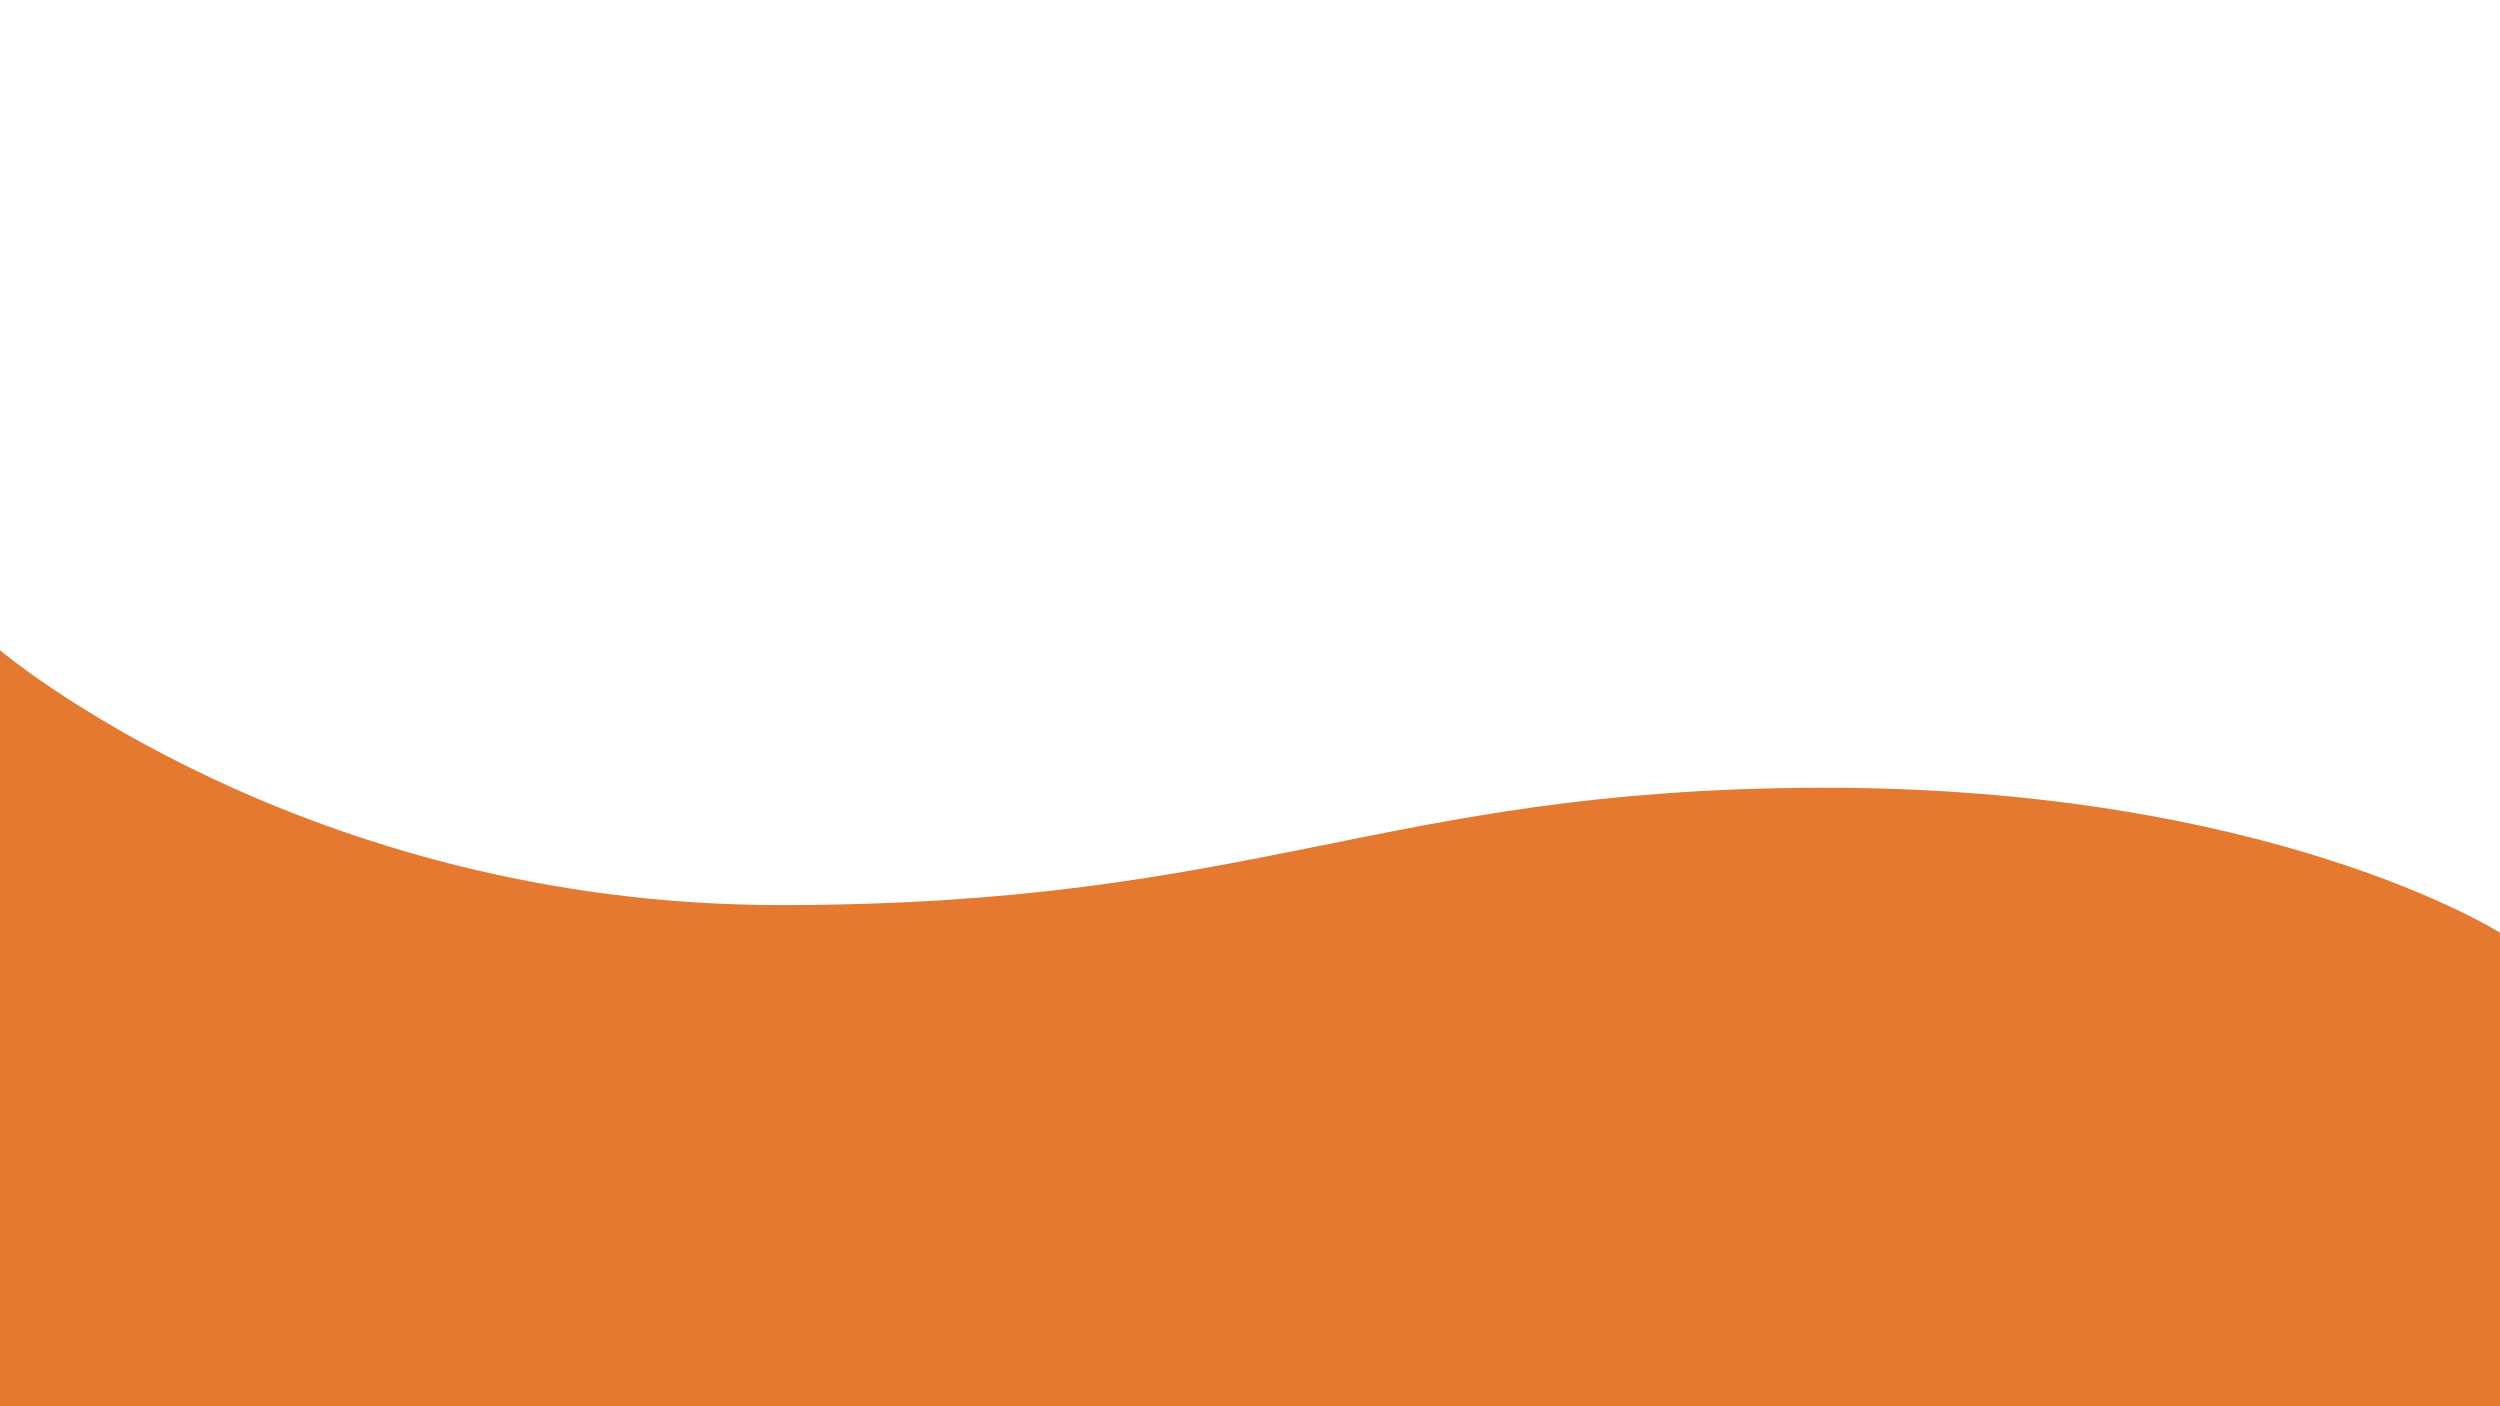 <?xml version="1.0" encoding="UTF-8"?>
<svg id="Layer_1" xmlns="http://www.w3.org/2000/svg" version="1.1" viewBox="0 0 1920 1080">
  <!-- Generator: Adobe Illustrator 29.5.0, SVG Export Plug-In . SVG Version: 2.1.0 Build 137)  -->
  <defs>
    <style>
      .st0 {
        fill: #e57930;
      }
    </style>
  </defs>
  <path class="st0" d="M0,1080h1920v-363.7s-177.2-112.7-525.1-111.3c-336.6,1.4-428.2,90.1-795.8,90.1S0,499.4,0,499.4v580.6Z"/>
</svg>